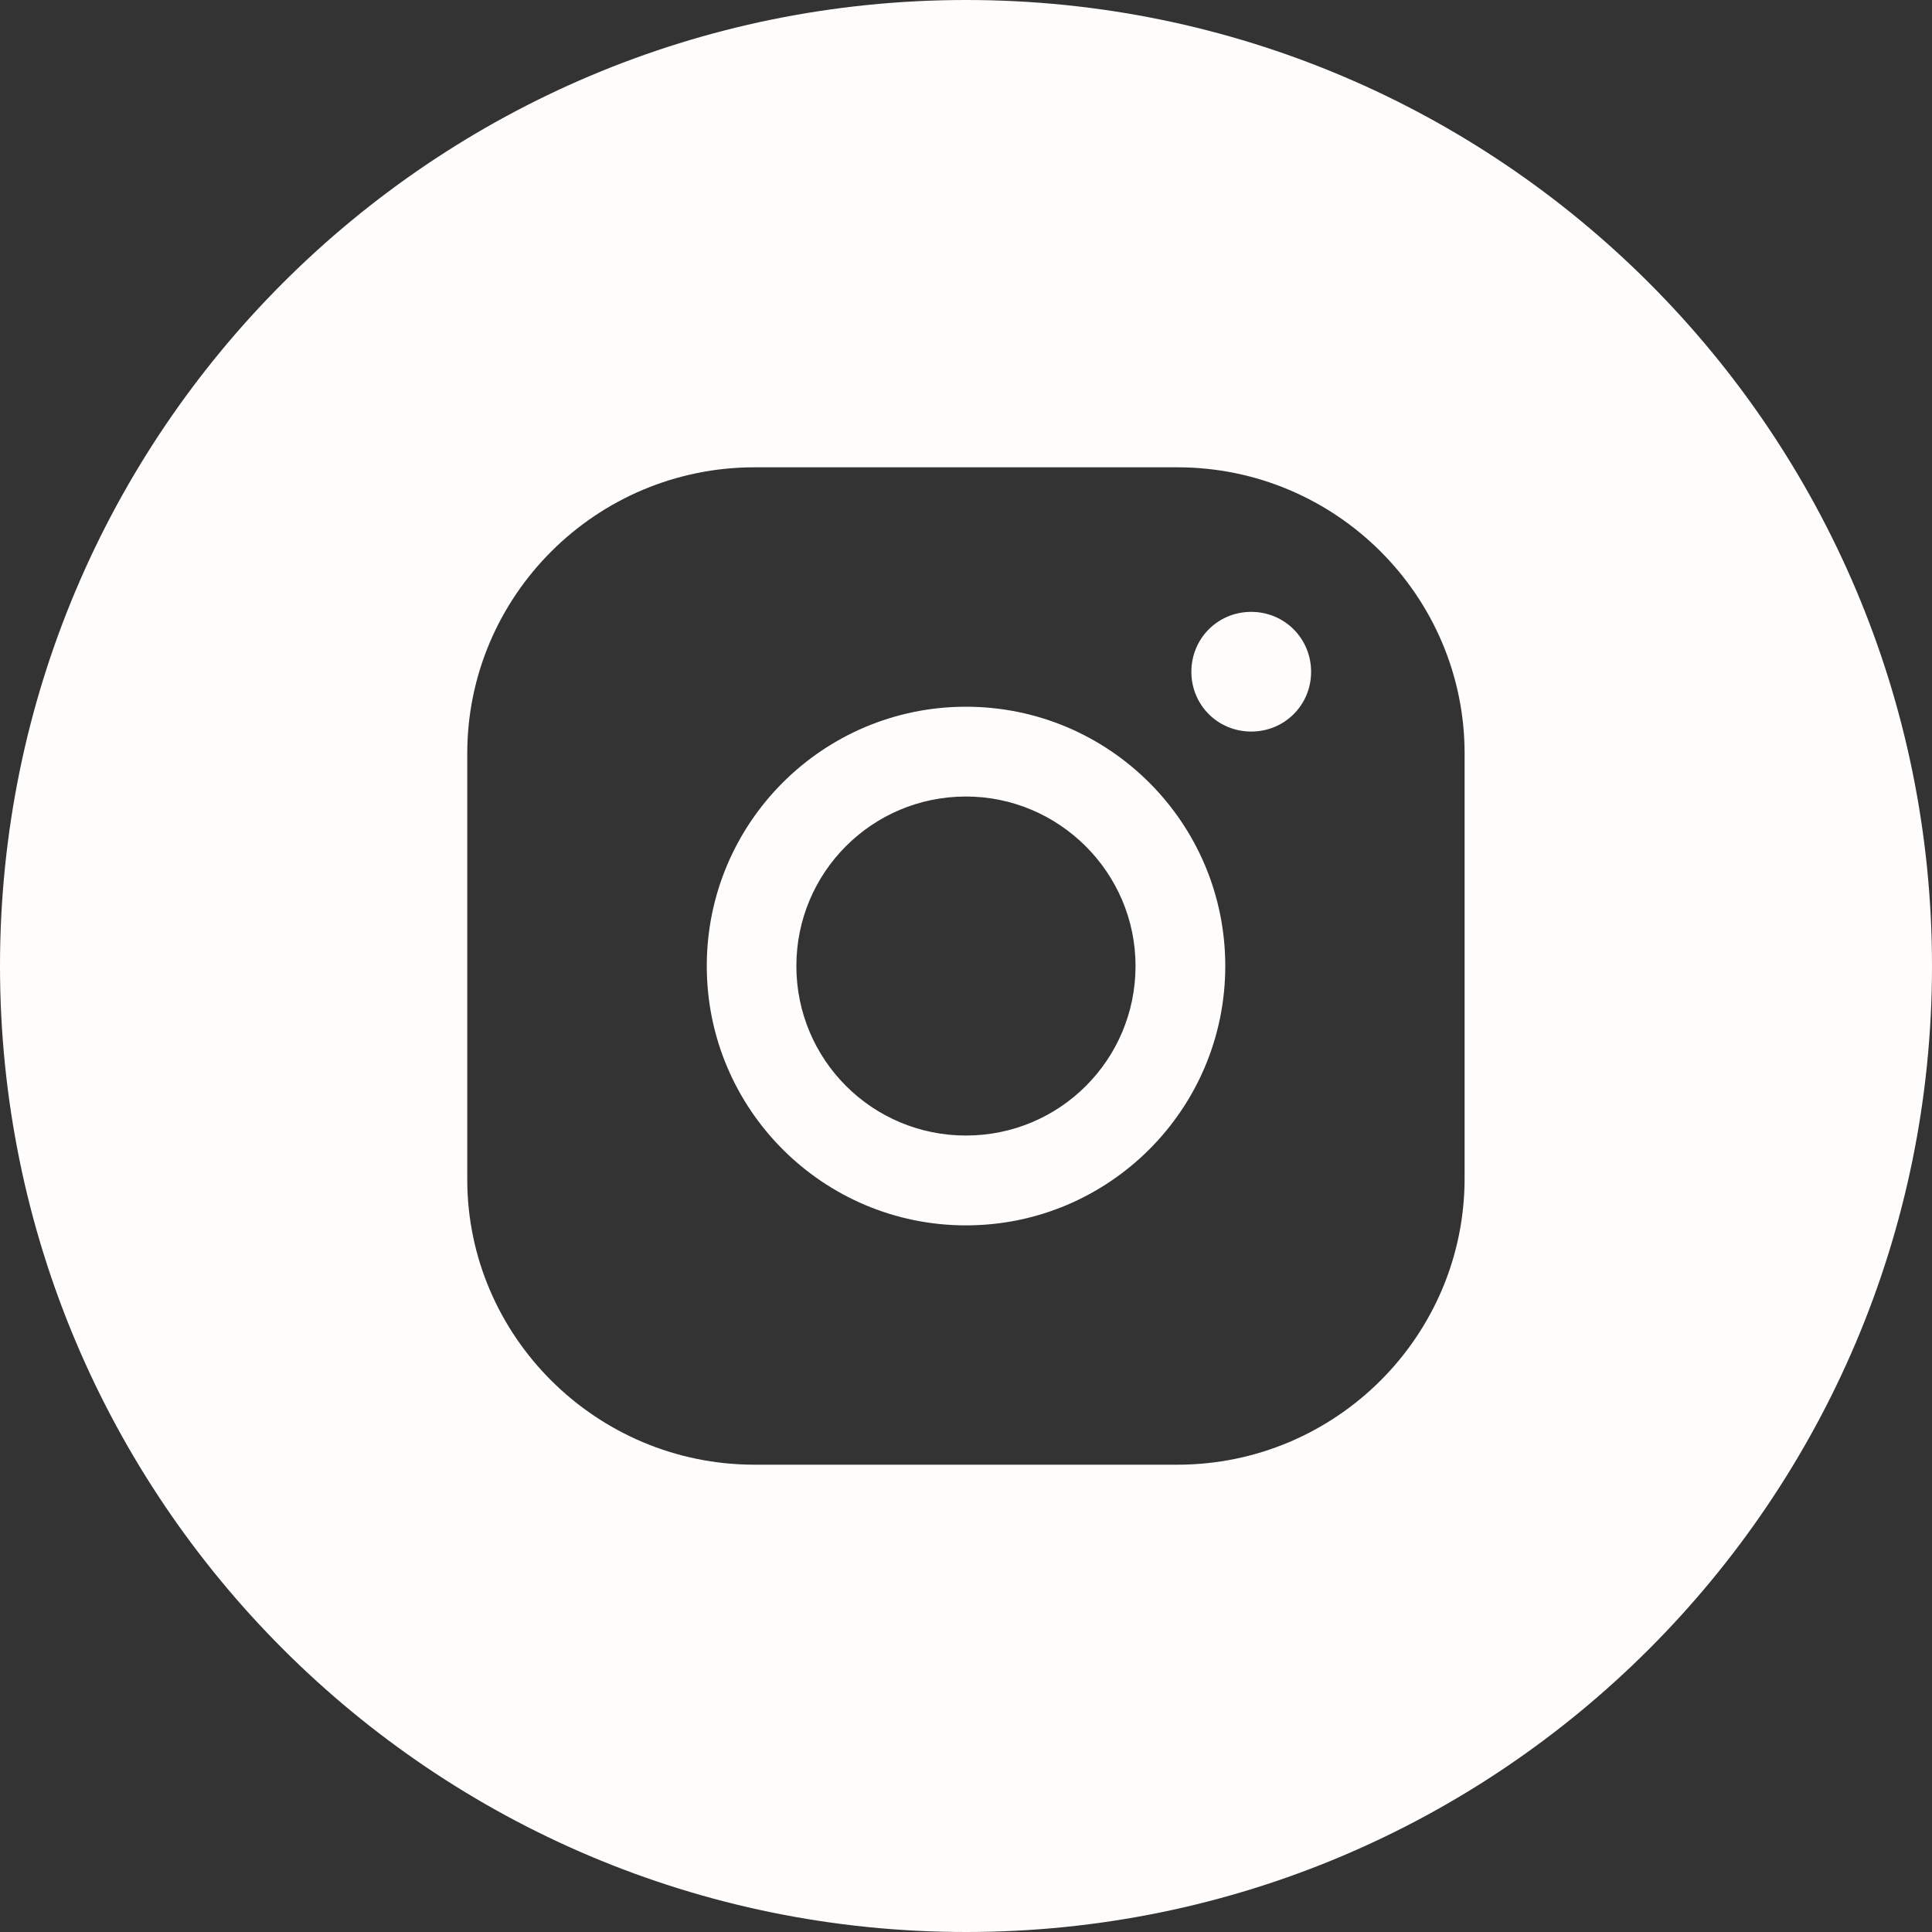 <?xml version="1.0" encoding="UTF-8"?> <svg xmlns="http://www.w3.org/2000/svg" width="40" height="40" viewBox="0 0 40 40" fill="none"><rect x="0" y="0" width="40" height="40" fill="#333333" stroke="none"/> <path d="M19.999 14.632C17.038 14.632 14.633 17.033 14.633 20C14.633 22.966 17.039 25.37 19.999 25.37C22.961 25.37 25.368 22.966 25.368 20C25.368 17.033 22.961 14.632 19.999 14.632ZM19.999 23.51C18.055 23.51 16.488 21.939 16.488 20C16.488 18.062 18.055 16.491 19.999 16.491C21.924 16.491 23.51 18.062 23.51 20C23.51 21.939 21.944 23.51 19.999 23.51Z" fill="#FFFDFB"></path> <path d="M25.905 12.668C25.214 12.668 24.666 13.218 24.666 13.909C24.666 14.598 25.214 15.146 25.905 15.146C26.595 15.146 27.145 14.598 27.145 13.909C27.145 13.218 26.594 12.668 25.905 12.668Z" fill="#FFFDFB"></path> <path d="M20.002 0C8.954 0 0 8.952 0 20C0 31.045 8.954 40 20.002 40C31.043 40 40 31.047 40 20C40 8.952 31.043 0 20.002 0ZM30.323 24.397C30.323 27.661 27.658 30.325 24.376 30.325H15.623C12.339 30.325 9.674 27.659 9.674 24.418V15.601C9.674 12.339 12.338 9.675 15.623 9.675H24.376C27.659 9.675 30.323 12.339 30.323 15.601V24.397Z" fill="#FFFDFB"></path> </svg> 